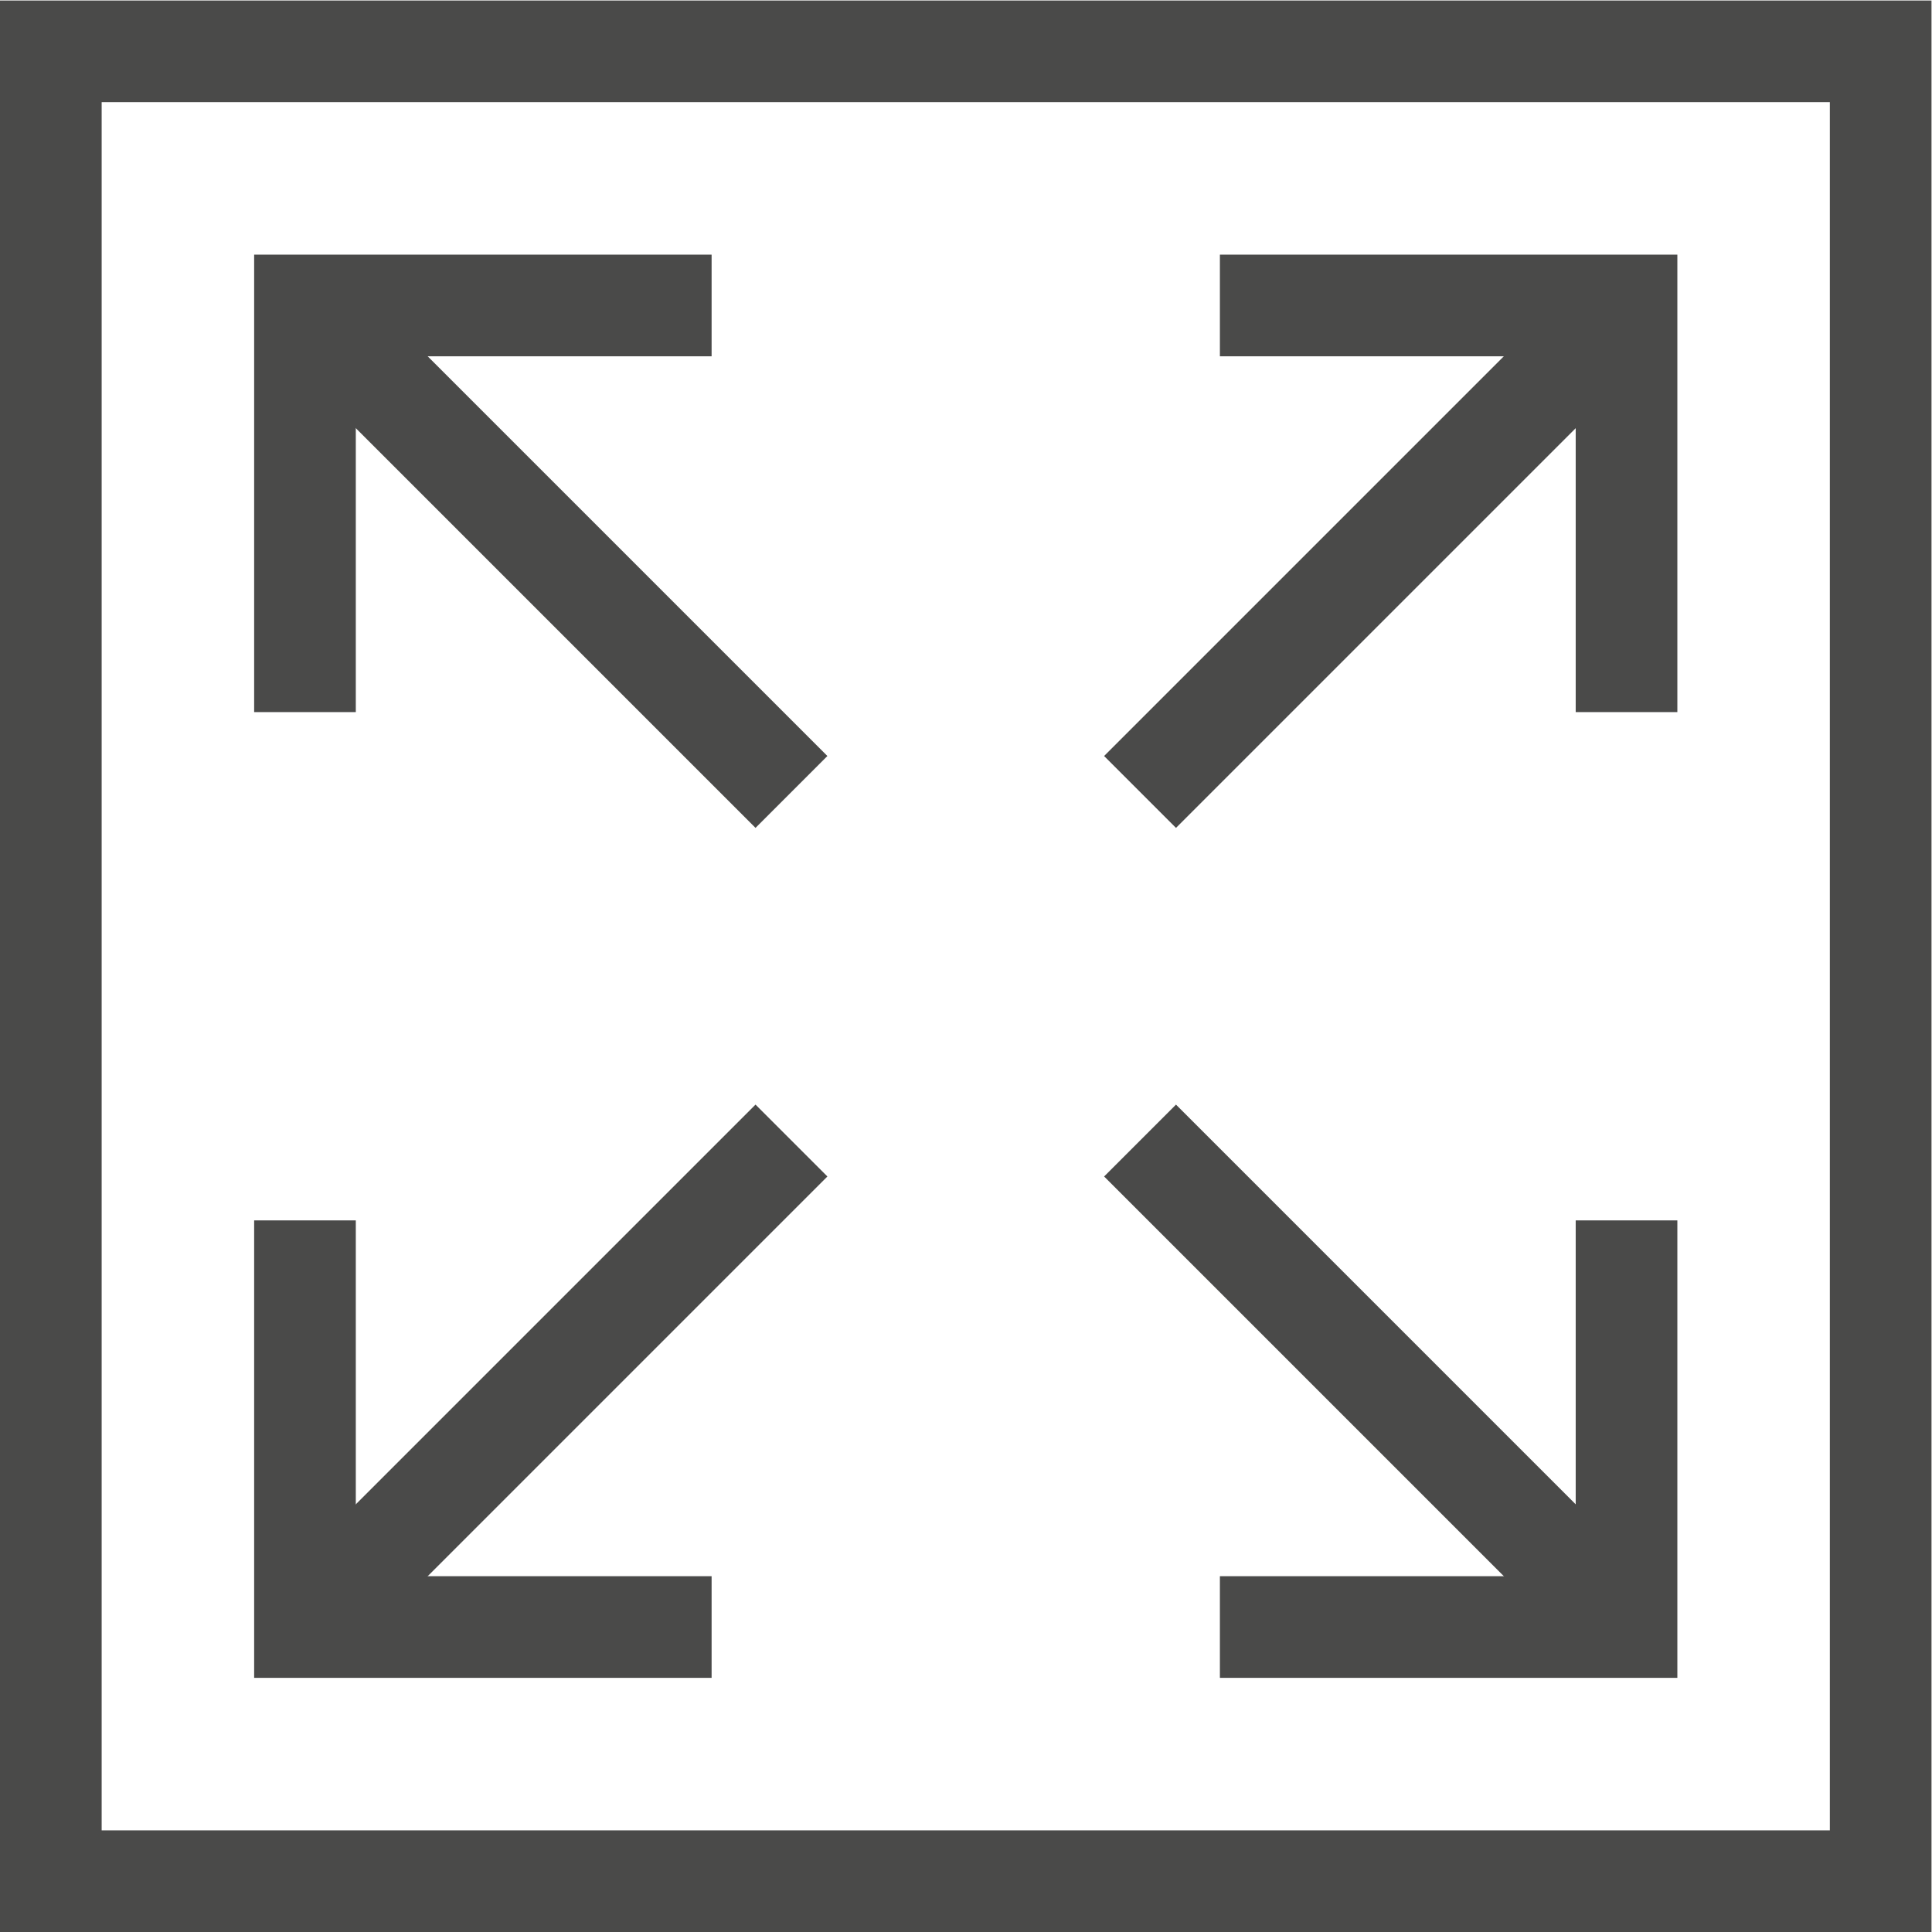 <?xml version="1.0" encoding="UTF-8" standalone="no"?>
<!-- Created with Inkscape (http://www.inkscape.org/) -->

<svg
   version="1.1"
   id="svg2"
   width="50.667"
   height="50.667"
   viewBox="0 0 50.667 50.667"
   sodipodi:docname="Objet dynamique vectoriel_8.ai"
   xmlns:inkscape="http://www.inkscape.org/namespaces/inkscape"
   xmlns:sodipodi="http://sodipodi.sourceforge.net/DTD/sodipodi-0.dtd"
   xmlns="http://www.w3.org/2000/svg"
   xmlns:svg="http://www.w3.org/2000/svg">
  <defs
     id="defs6">
    <clipPath
       clipPathUnits="userSpaceOnUse"
       id="clipPath16">
      <path
         d="M 0,38 H 38 V 0 H 0 Z"
         id="path14" />
    </clipPath>
  </defs>
  <sodipodi:namedview
     id="namedview4"
     pagecolor="#ffffff"
     bordercolor="#000000"
     borderopacity="0.25"
     inkscape:showpageshadow="2"
     inkscape:pageopacity="0.0"
     inkscape:pagecheckerboard="0"
     inkscape:deskcolor="#d1d1d1" />
  <g
     id="g8"
     inkscape:groupmode="layer"
     inkscape:label="Objet dynamique vectoriel_8"
     transform="matrix(1.333,0,0,-1.333,0,50.667)">
    <g
       id="g10">
      <g
         id="g12"
         clip-path="url(#clipPath16)">
        <path
           d="M 37,37 H 1 V 1 h 36 z"
           style="fill:none;stroke:#4a4a49;stroke-width:2;stroke-linecap:butt;stroke-linejoin:miter;stroke-miterlimit:10;stroke-dasharray:none;stroke-opacity:1"
           id="path18" />
      </g>
    </g>
    <g
       id="g20"
       transform="translate(32,24)">
      <path
         d="M 0,0 V 8 H -8"
         style="fill:none;stroke:#4a4a49;stroke-width:2;stroke-linecap:butt;stroke-linejoin:miter;stroke-miterlimit:10;stroke-dasharray:none;stroke-opacity:1"
         id="path22" />
    </g>
    <g
       id="g24"
       transform="translate(32,32)">
      <path
         d="M 0,0 -9.571,-9.571"
         style="fill:none;stroke:#4a4a49;stroke-width:2;stroke-linecap:butt;stroke-linejoin:miter;stroke-miterlimit:10;stroke-dasharray:none;stroke-opacity:1"
         id="path26" />
    </g>
    <g
       id="g28"
       transform="translate(24,6)">
      <path
         d="M 0,0 H 8 V 8"
         style="fill:none;stroke:#4a4a49;stroke-width:2;stroke-linecap:butt;stroke-linejoin:miter;stroke-miterlimit:10;stroke-dasharray:none;stroke-opacity:1"
         id="path30" />
    </g>
    <g
       id="g32"
       transform="translate(32,6)">
      <path
         d="M 0,0 -9.571,9.571"
         style="fill:none;stroke:#4a4a49;stroke-width:2;stroke-linecap:butt;stroke-linejoin:miter;stroke-miterlimit:10;stroke-dasharray:none;stroke-opacity:1"
         id="path34" />
    </g>
    <g
       id="g36"
       transform="translate(6,14)">
      <path
         d="M 0,0 V -8 H 8"
         style="fill:none;stroke:#4a4a49;stroke-width:2;stroke-linecap:butt;stroke-linejoin:miter;stroke-miterlimit:10;stroke-dasharray:none;stroke-opacity:1"
         id="path38" />
    </g>
    <g
       id="g40"
       transform="translate(6,6)">
      <path
         d="M 0,0 9.571,9.571"
         style="fill:none;stroke:#4a4a49;stroke-width:2;stroke-linecap:butt;stroke-linejoin:miter;stroke-miterlimit:10;stroke-dasharray:none;stroke-opacity:1"
         id="path42" />
    </g>
    <g
       id="g44"
       transform="translate(14,32)">
      <path
         d="M 0,0 H -8 V -8"
         style="fill:none;stroke:#4a4a49;stroke-width:2;stroke-linecap:butt;stroke-linejoin:miter;stroke-miterlimit:10;stroke-dasharray:none;stroke-opacity:1"
         id="path46" />
    </g>
    <g
       id="g48"
       transform="translate(6,32)">
      <path
         d="M 0,0 9.571,-9.571"
         style="fill:none;stroke:#4a4a49;stroke-width:2;stroke-linecap:butt;stroke-linejoin:miter;stroke-miterlimit:10;stroke-dasharray:none;stroke-opacity:1"
         id="path50" />
    </g>
  </g>
</svg>
